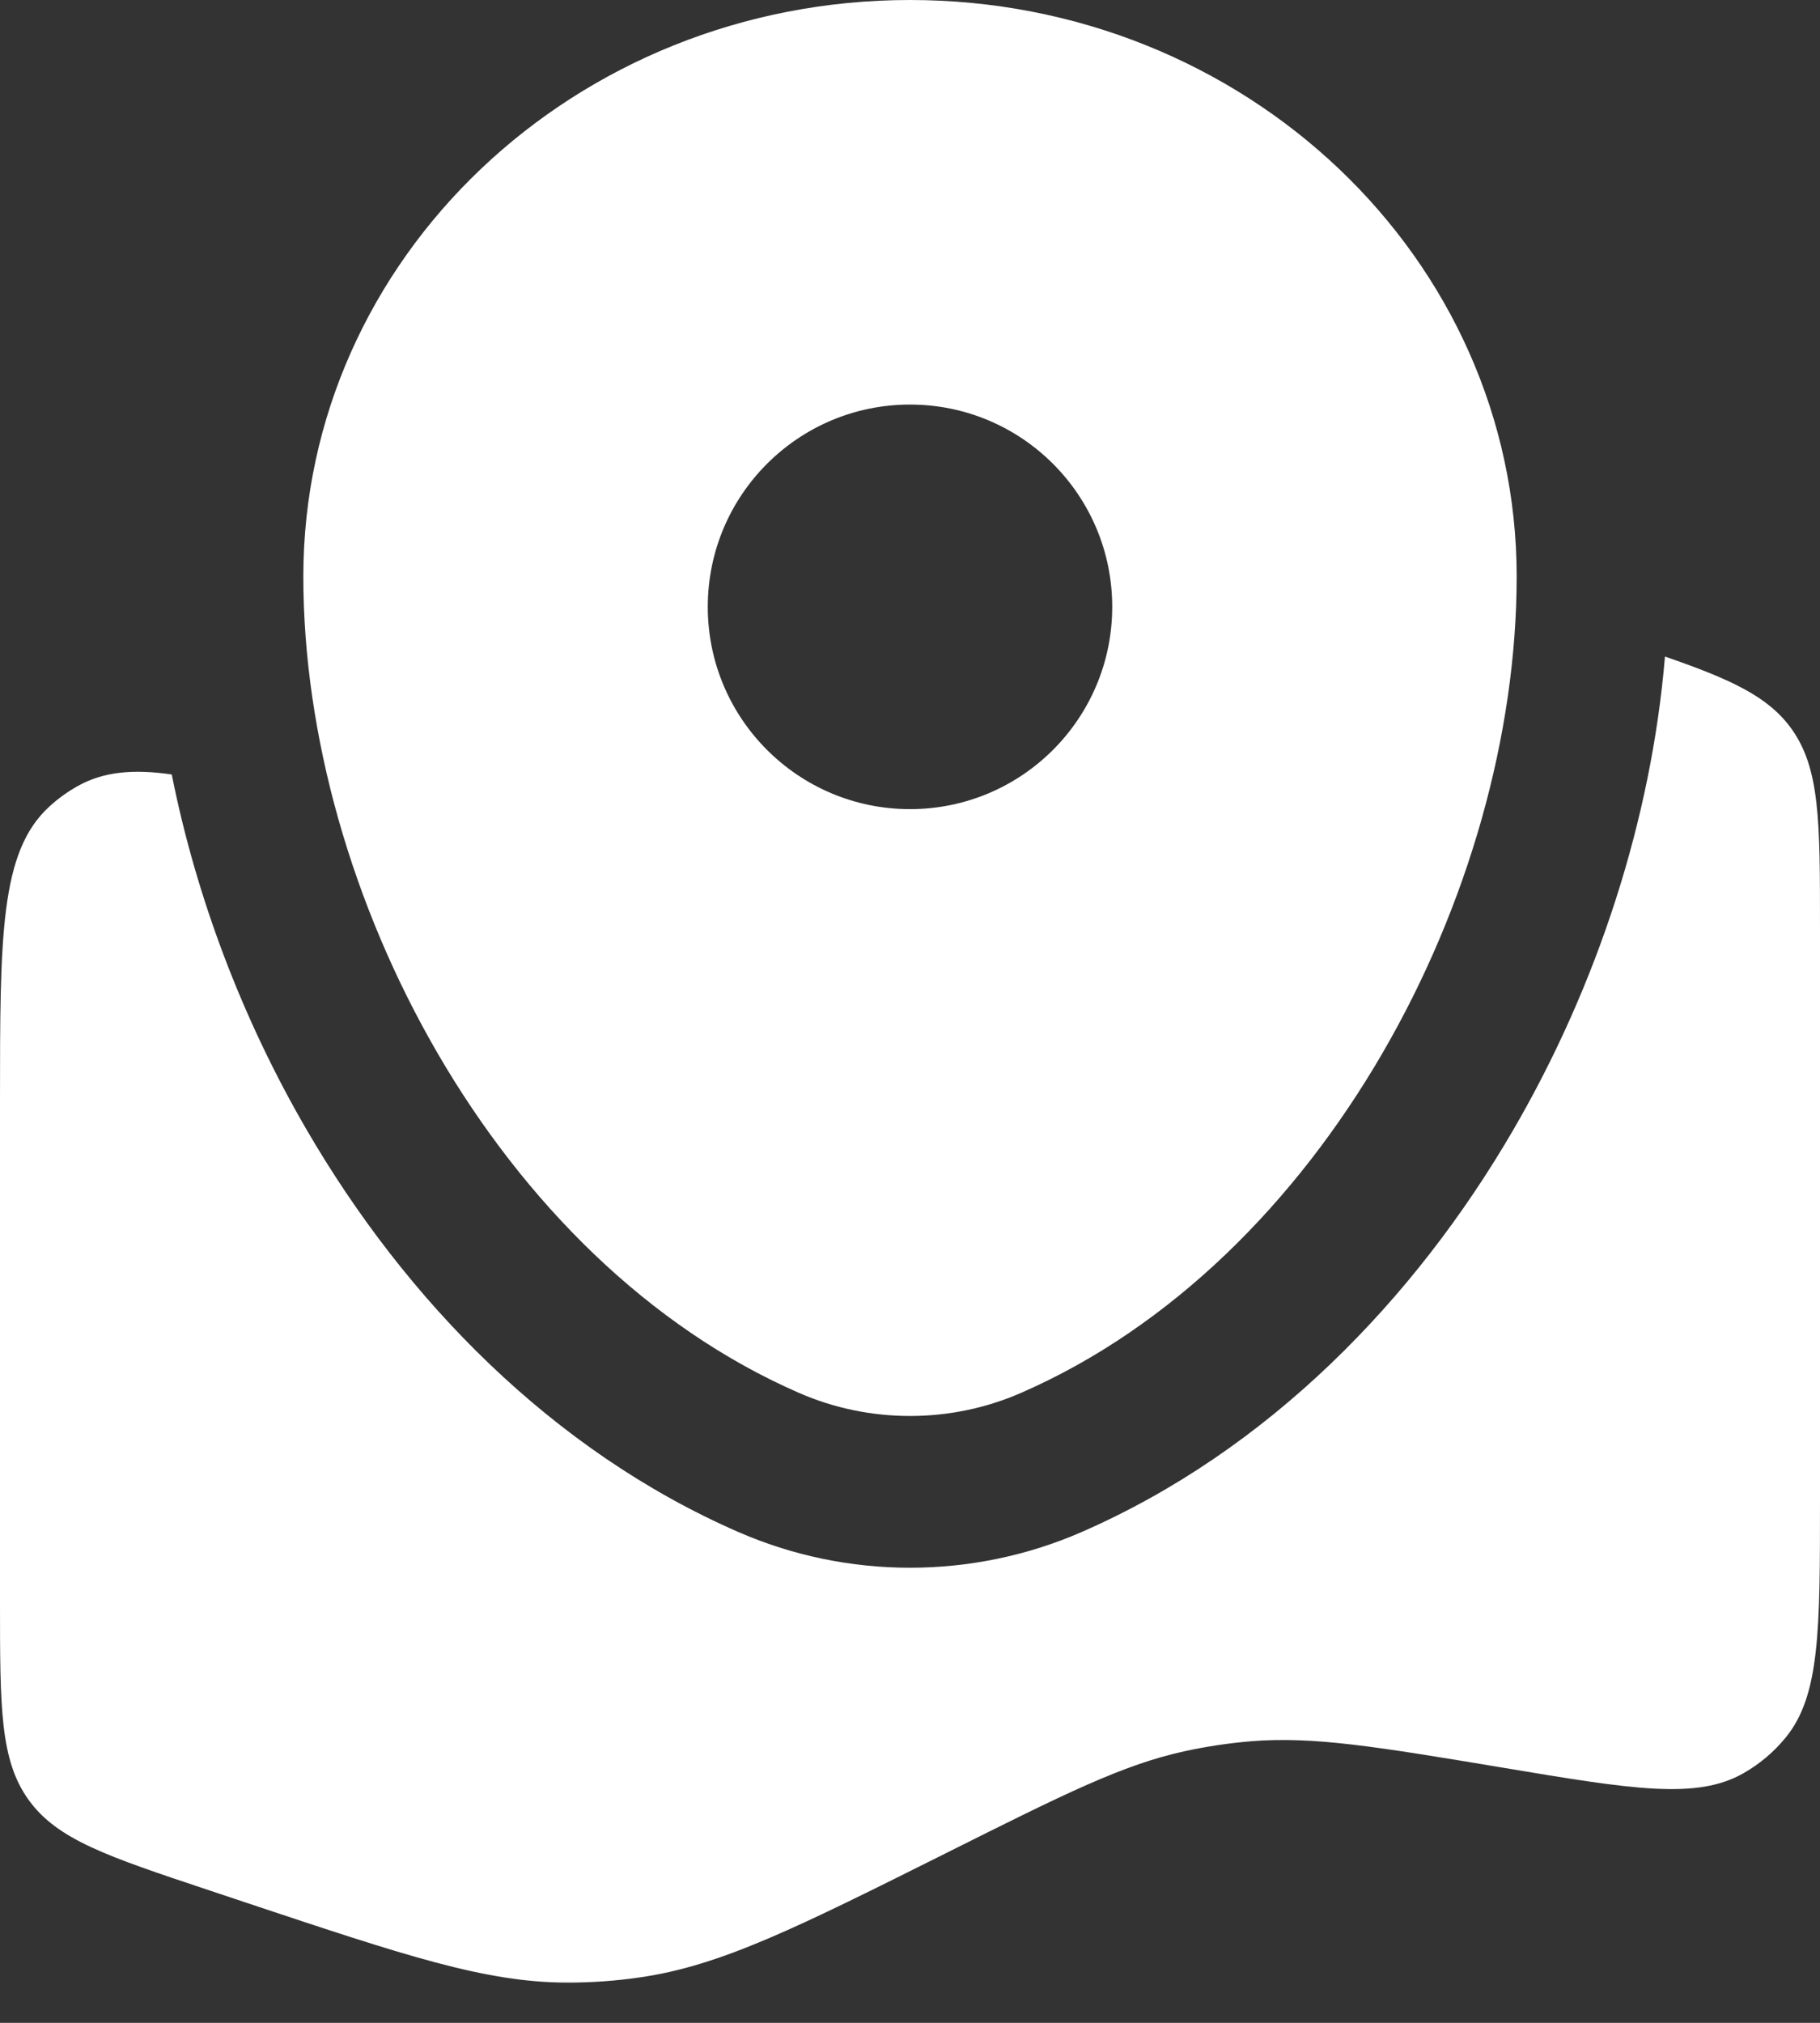<?xml version="1.0" encoding="UTF-8"?> <svg xmlns="http://www.w3.org/2000/svg" width="27" height="30" viewBox="0 0 27 30" fill="none"><rect x="0" y="0" width="27" height="30" fill="#333333" stroke="none"/><path d="M27 22.244V13.744C27 12.178 27 11.396 26.575 10.806C26.232 10.33 25.682 10.077 24.7 9.737C24.499 12.146 23.701 14.607 22.448 16.76C20.989 19.267 18.823 21.509 16.046 22.721C14.427 23.427 12.573 23.427 10.954 22.721C8.177 21.509 6.011 19.267 4.552 16.76C3.601 15.127 2.913 13.317 2.548 11.486C1.974 11.402 1.534 11.445 1.154 11.657C1.002 11.742 0.861 11.844 0.733 11.961C0 12.63 0 13.874 0 16.362V23.757C0 25.322 0 26.105 0.425 26.694C0.849 27.283 1.592 27.531 3.077 28.026L3.652 28.218L3.652 28.218C6.018 29.006 7.201 29.401 8.41 29.403C8.775 29.404 9.139 29.378 9.499 29.325C10.697 29.152 11.821 28.59 14.071 27.465C15.795 26.603 16.657 26.172 17.573 25.972C17.894 25.902 18.22 25.853 18.547 25.825C19.481 25.747 20.424 25.904 22.308 26.218L22.308 26.218C24.218 26.537 25.173 26.696 25.87 26.295C26.107 26.159 26.317 25.982 26.49 25.77C27 25.148 27 24.18 27 22.244Z" fill="white"></path><path fill-rule="evenodd" clip-rule="evenodd" d="M13.5 0C8.529 0 4.5 3.828 4.5 8.55C4.5 13.236 7.372 18.703 11.854 20.658C12.899 21.114 14.101 21.114 15.146 20.658C19.628 18.703 22.5 13.236 22.5 8.55C22.5 3.828 18.471 0 13.5 0ZM13.5 12C15.157 12 16.5 10.657 16.5 9C16.5 7.343 15.157 6 13.5 6C11.843 6 10.5 7.343 10.5 9C10.5 10.657 11.843 12 13.5 12Z" fill="white"></path></svg> 